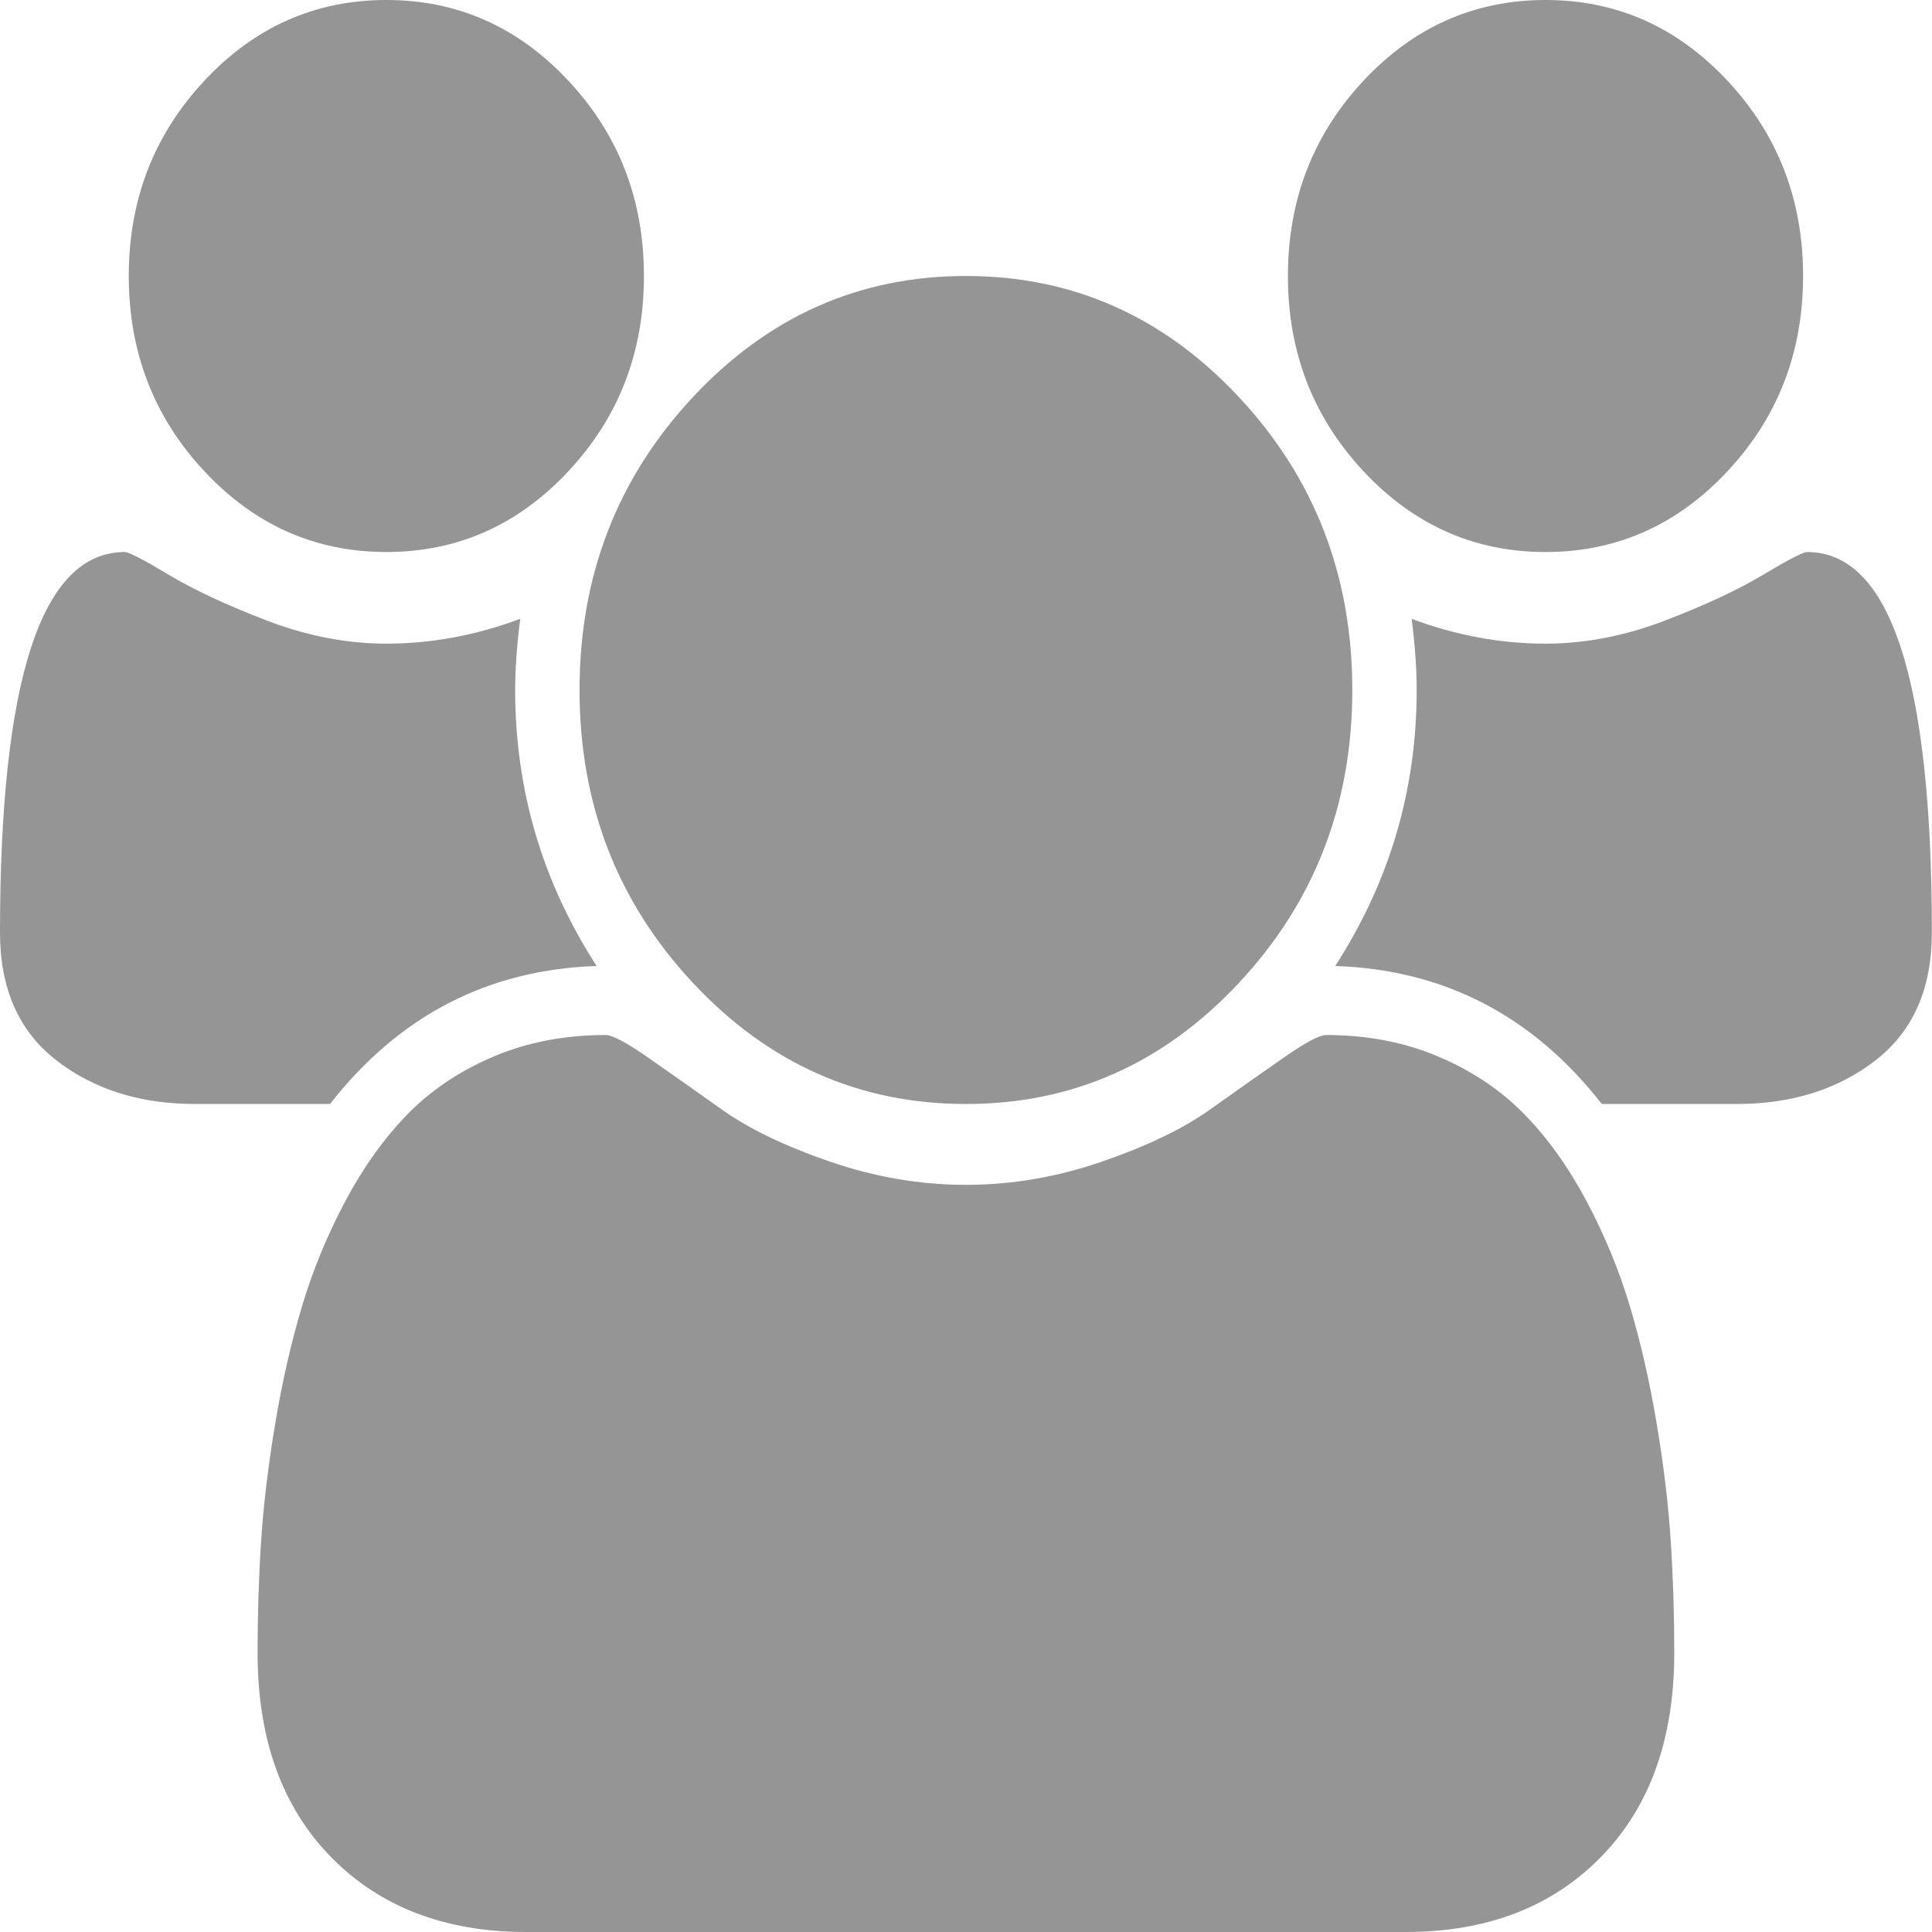<svg width="40" height="40" viewBox="0 0 40 40" fill="none" xmlns="http://www.w3.org/2000/svg">
<path d="M12.353 20C10.104 20.074 8.263 21.027 6.833 22.857H4.041C2.903 22.857 1.944 22.556 1.167 21.953C0.389 21.35 0 20.469 0 19.308C0 14.055 0.861 11.429 2.583 11.429C2.666 11.429 2.969 11.585 3.489 11.897C4.01 12.21 4.687 12.526 5.52 12.846C6.354 13.166 7.18 13.326 7.999 13.326C8.93 13.326 9.854 13.155 10.77 12.812C10.701 13.363 10.666 13.854 10.666 14.286C10.666 16.354 11.228 18.259 12.353 20ZM34.664 34.219C34.664 36.005 34.157 37.414 33.144 38.449C32.13 39.483 30.783 40 29.102 40H10.895C9.215 40 7.868 39.483 6.854 38.449C5.84 37.414 5.333 36.005 5.333 34.219C5.333 33.43 5.357 32.66 5.406 31.909C5.455 31.157 5.552 30.346 5.698 29.475C5.843 28.605 6.027 27.798 6.25 27.054C6.472 26.309 6.77 25.584 7.145 24.877C7.52 24.17 7.951 23.568 8.437 23.069C8.923 22.571 9.517 22.173 10.218 21.875C10.919 21.577 11.694 21.429 12.541 21.429C12.68 21.429 12.978 21.588 13.437 21.909C13.895 22.228 14.402 22.586 14.957 22.98C15.513 23.374 16.256 23.731 17.186 24.051C18.117 24.371 19.054 24.531 19.999 24.531C20.943 24.531 21.881 24.371 22.811 24.051C23.741 23.731 24.485 23.374 25.04 22.98C25.596 22.586 26.102 22.228 26.561 21.909C27.019 21.588 27.318 21.429 27.456 21.429C28.304 21.429 29.078 21.577 29.779 21.875C30.481 22.173 31.074 22.571 31.56 23.069C32.047 23.568 32.477 24.17 32.852 24.877C33.227 25.584 33.526 26.309 33.748 27.054C33.97 27.798 34.154 28.605 34.3 29.475C34.446 30.346 34.543 31.157 34.591 31.909C34.64 32.66 34.664 33.43 34.664 34.219ZM13.332 5.714C13.332 7.292 12.812 8.638 11.77 9.754C10.729 10.87 9.472 11.429 7.999 11.429C6.527 11.429 5.27 10.87 4.229 9.754C3.187 8.638 2.666 7.292 2.666 5.714C2.666 4.137 3.187 2.79 4.229 1.674C5.27 0.558 6.527 0 7.999 0C9.472 0 10.729 0.558 11.77 1.674C12.812 2.79 13.332 4.137 13.332 5.714ZM27.998 14.286C27.998 16.652 27.217 18.672 25.654 20.346C24.092 22.02 22.207 22.857 19.999 22.857C17.791 22.857 15.905 22.02 14.343 20.346C12.78 18.672 11.999 16.652 11.999 14.286C11.999 11.92 12.78 9.9 14.343 8.225C15.905 6.551 17.791 5.714 19.999 5.714C22.207 5.714 24.092 6.551 25.654 8.225C27.217 9.9 27.998 11.92 27.998 14.286ZM39.997 19.308C39.997 20.469 39.608 21.35 38.831 21.953C38.053 22.556 37.095 22.857 35.956 22.857H33.164C31.734 21.027 29.894 20.074 27.644 20C28.769 18.259 29.331 16.354 29.331 14.286C29.331 13.854 29.297 13.363 29.227 12.812C30.144 13.155 31.067 13.326 31.998 13.326C32.817 13.326 33.644 13.166 34.477 12.846C35.31 12.526 35.987 12.21 36.508 11.897C37.029 11.585 37.331 11.429 37.414 11.429C39.136 11.429 39.997 14.055 39.997 19.308ZM37.331 5.714C37.331 7.292 36.81 8.638 35.768 9.754C34.727 10.87 33.47 11.429 31.998 11.429C30.526 11.429 29.269 10.87 28.227 9.754C27.186 8.638 26.665 7.292 26.665 5.714C26.665 4.137 27.186 2.79 28.227 1.674C29.269 0.558 30.526 0 31.998 0C33.47 0 34.727 0.558 35.768 1.674C36.81 2.79 37.331 4.137 37.331 5.714Z" fill="#959595"/>
</svg>
